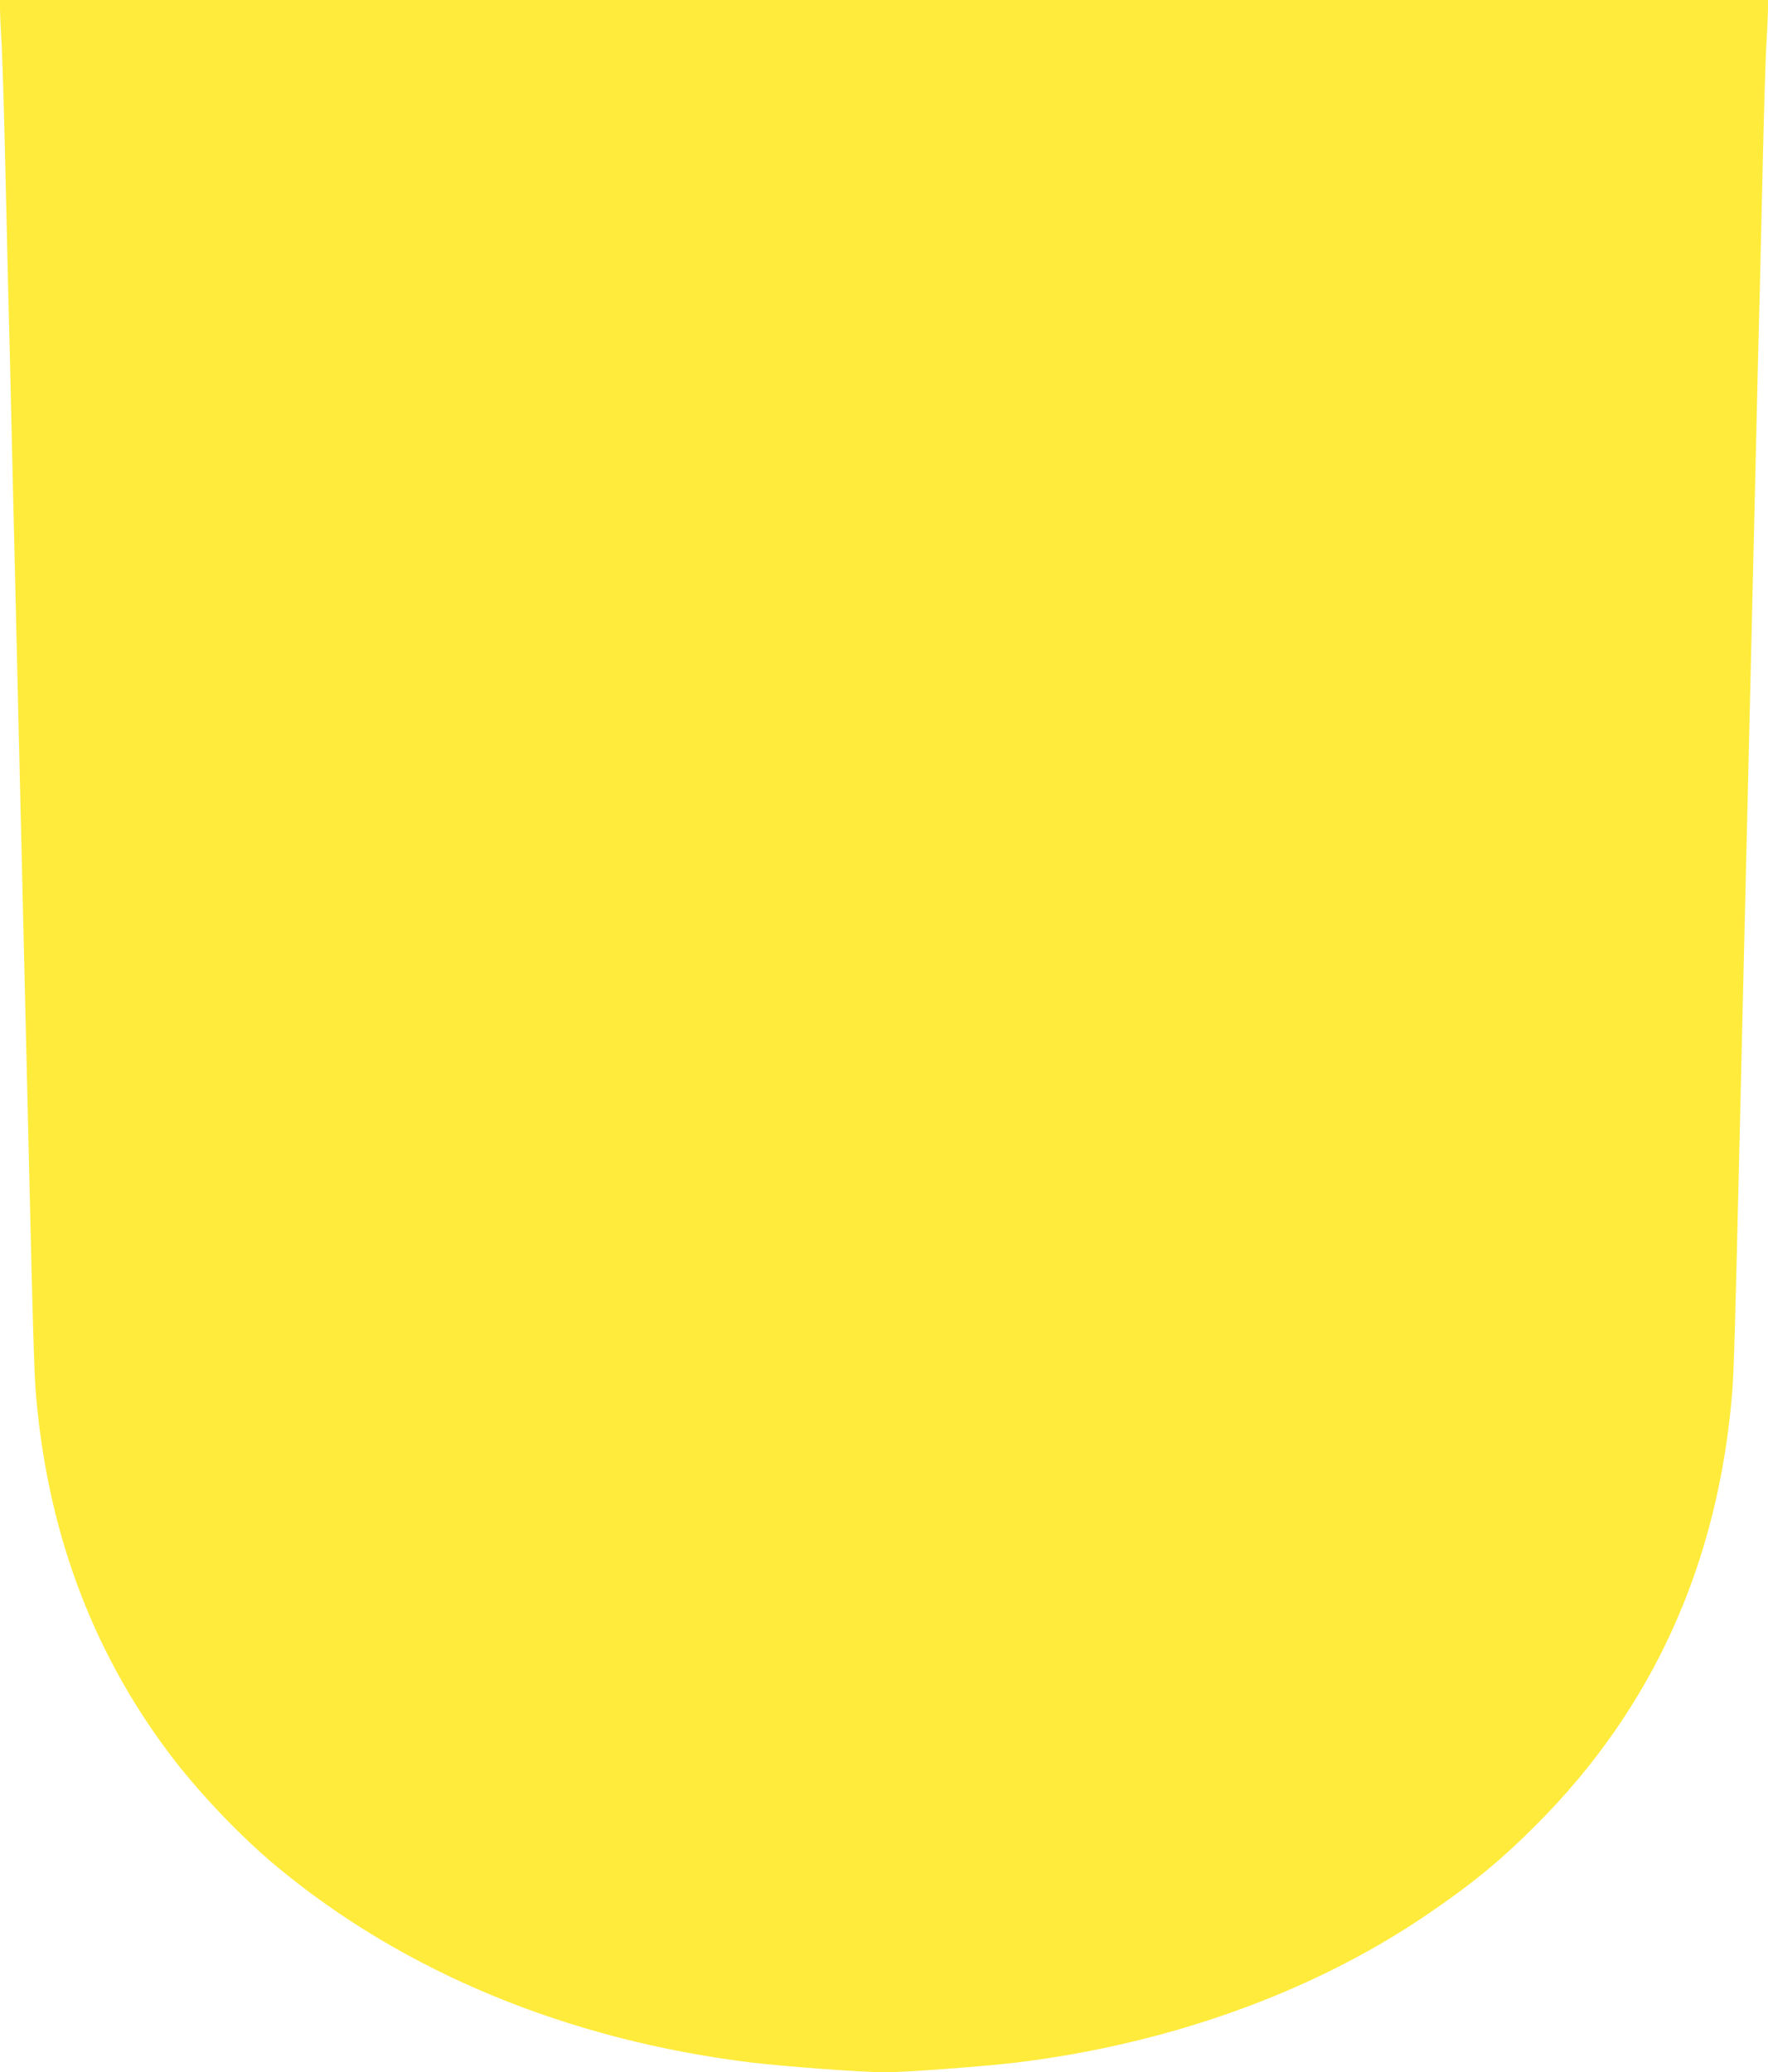 <?xml version="1.0" standalone="no"?>
<!DOCTYPE svg PUBLIC "-//W3C//DTD SVG 20010904//EN"
 "http://www.w3.org/TR/2001/REC-SVG-20010904/DTD/svg10.dtd">
<svg version="1.0" xmlns="http://www.w3.org/2000/svg"
 width="1092pt" height="1280pt" viewBox="0 0 1092 1280"
 preserveAspectRatio="xMidYMid meet">
<g transform="translate(0,1280) scale(0.1,-0.1)"
fill="#ffeb3b" stroke="none">
<path d="M0 12751 c0 -27 4 -127 10 -222 5 -96 14 -383 20 -639 6 -256 15
-640 20 -855 6 -214 17 -680 25 -1035 22 -925 34 -1438 45 -1900 5 -223 14
-601 20 -840 6 -239 15 -617 20 -840 5 -223 14 -603 20 -845 22 -945 31 -1238
40 -1362 67 -850 341 -1597 821 -2238 178 -238 440 -514 667 -703 786 -654
1800 -1073 2935 -1212 202 -24 685 -60 817 -60 132 0 615 36 817 60 942 115
1825 432 2525 906 285 193 465 340 688 564 721 722 1126 1620 1210 2683 9 124
18 417 40 1362 6 242 15 622 20 845 5 223 14 601 20 840 6 239 15 617 20 840
11 462 23 975 45 1900 8 355 19 821 25 1035 5 215 14 599 20 855 6 256 15 543
20 639 6 95 10 195 10 222 l0 49 -5460 0 -5460 0 0 -49z"/>
</g>
</svg>
